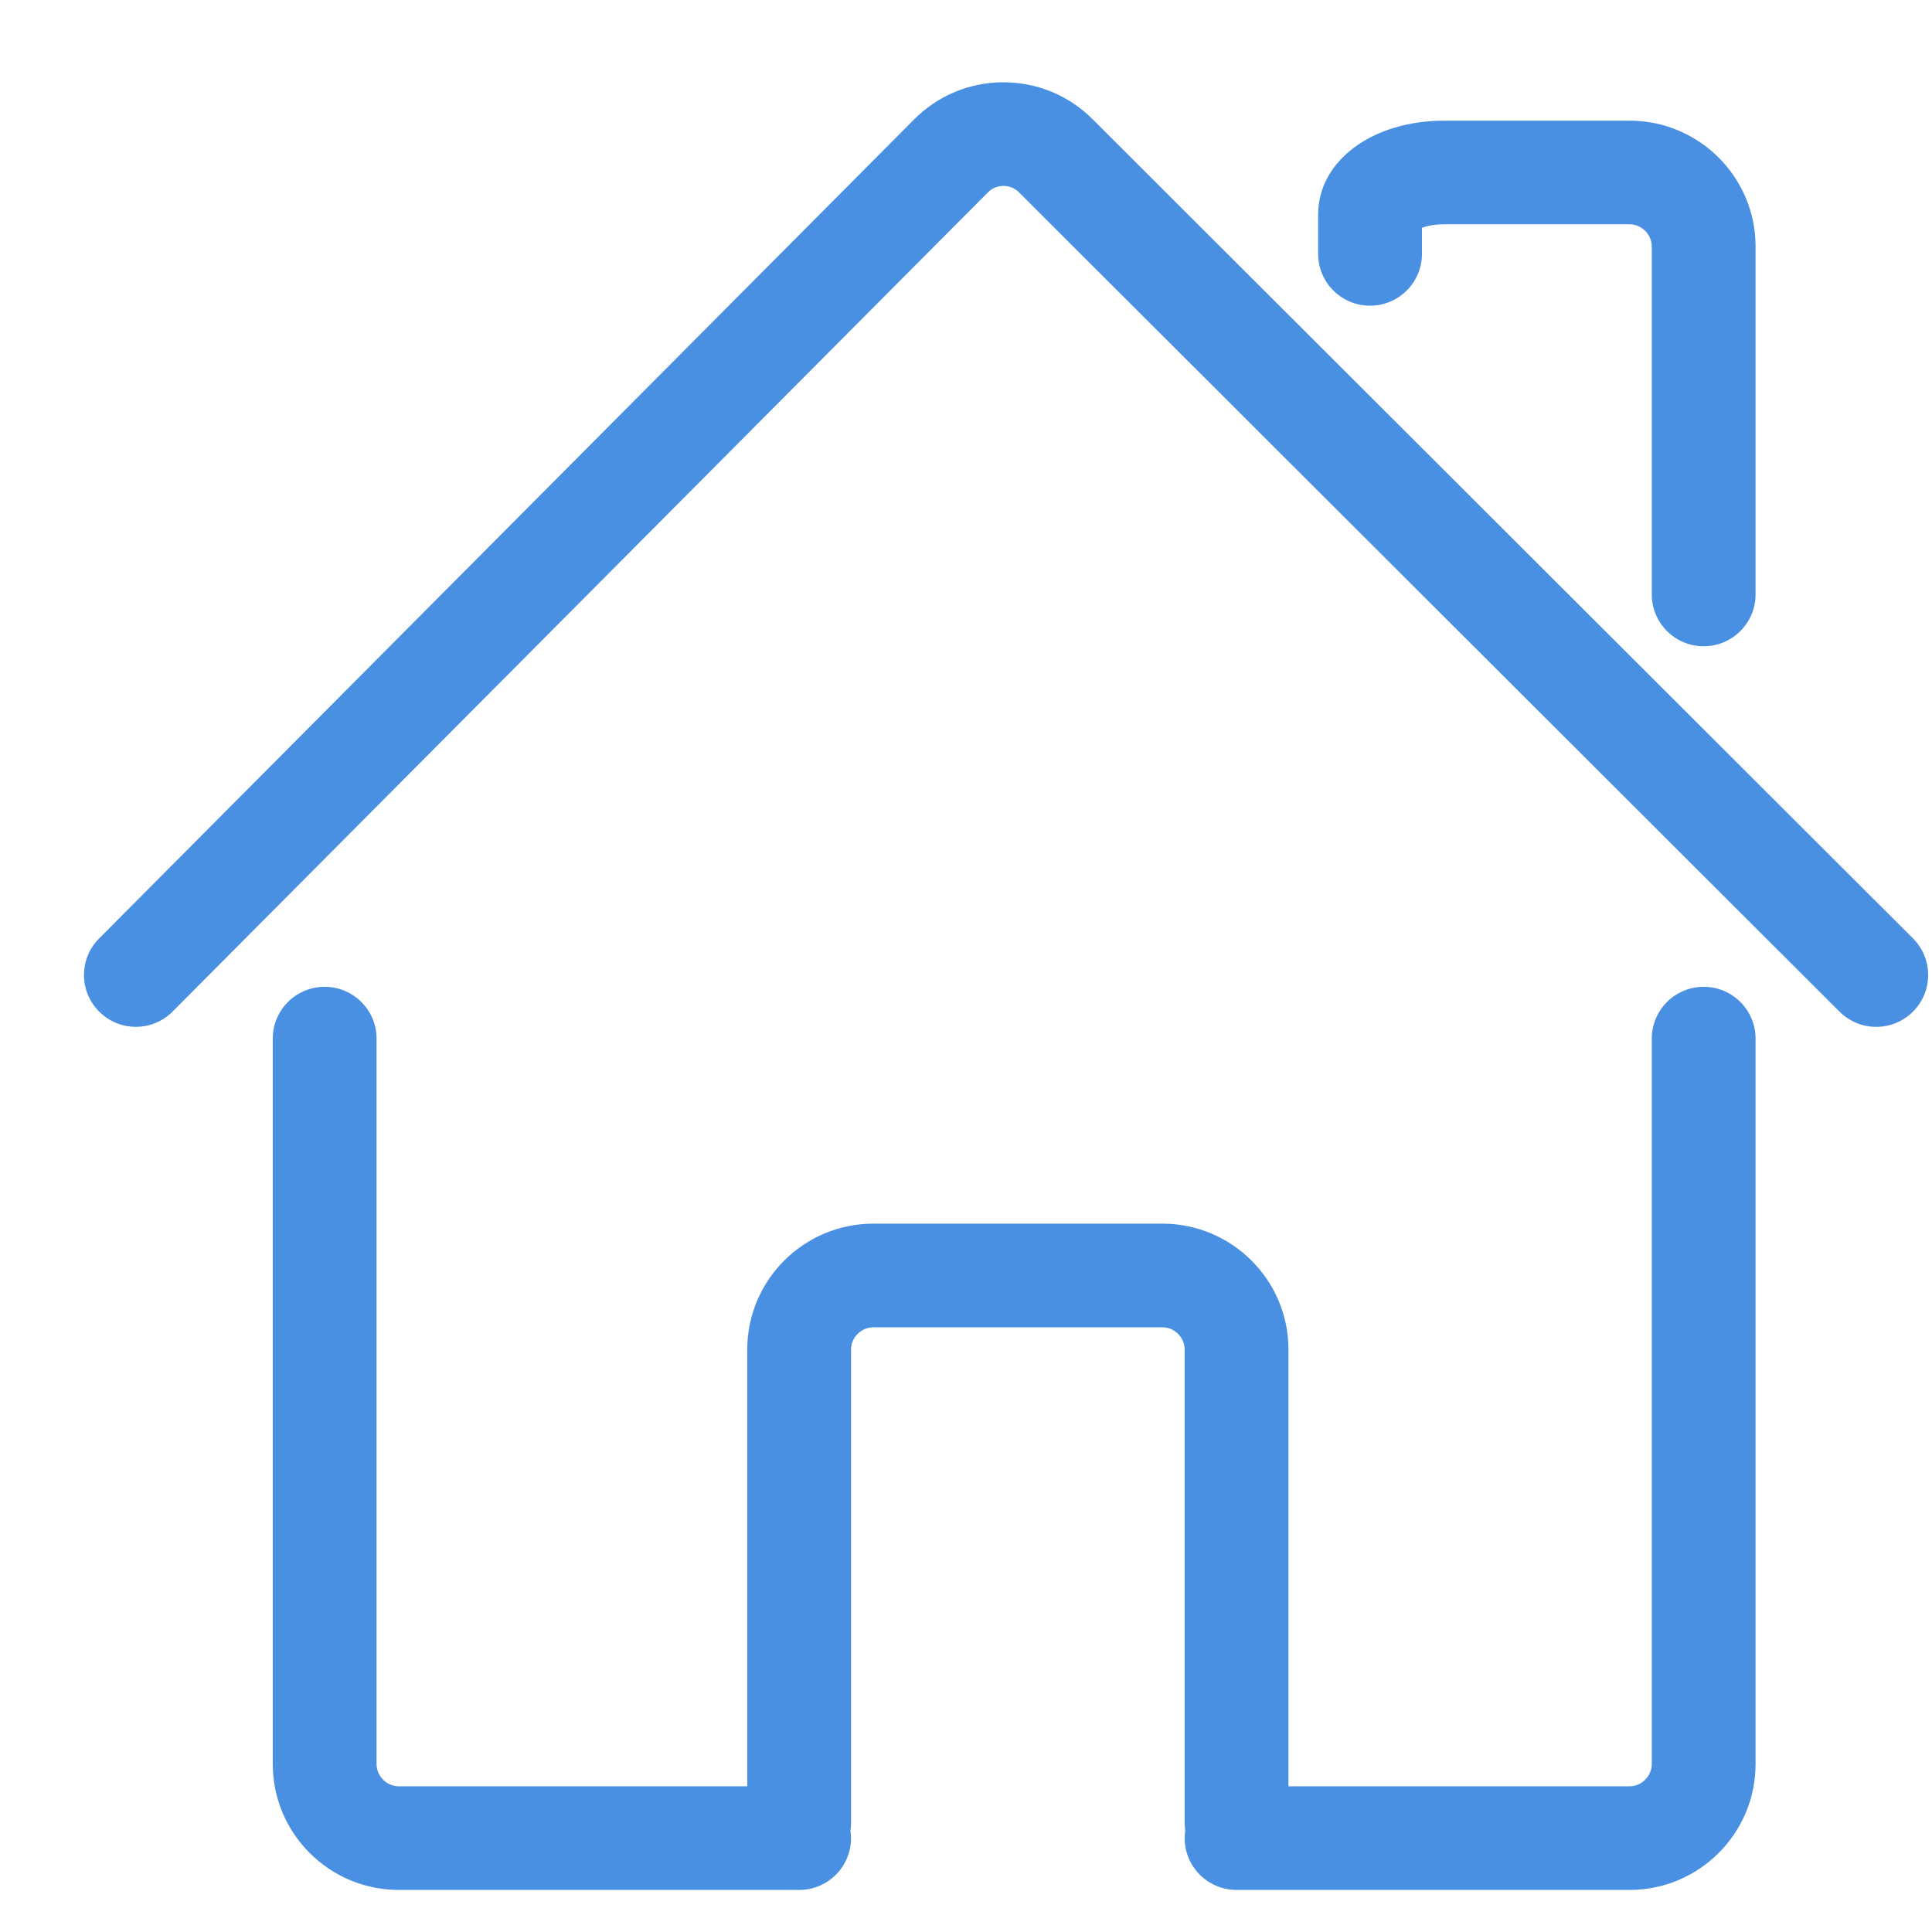 <?xml version="1.0" encoding="UTF-8"?>
<svg width="22px" height="22px" viewBox="0 0 22 22" version="1.1" xmlns="http://www.w3.org/2000/svg" xmlns:xlink="http://www.w3.org/1999/xlink">
    <g id="Design" stroke="none" stroke-width="1" fill="none" fill-rule="evenodd">
        <g id="AmpliFi-New-Home-Specifications" transform="translate(-35, -2330)" fill="#4A90E2">
            <g id="SLIDER-SECTION" transform="translate(0, 2100)">
                <g id="Group-15" transform="translate(35, 230)">
                    <path d="M21.365,11.693 C21.214,11.693 21.063,11.635 20.947,11.52 L11.603,2.19 C11.541,2.127 11.466,2.117 11.426,2.117 L11.426,2.117 C11.387,2.117 11.312,2.127 11.249,2.191 L1.966,11.518 C1.737,11.75 1.362,11.751 1.131,11.521 C0.899,11.291 0.898,10.918 1.128,10.687 L10.41,1.359 C10.68,1.088 11.04,0.938 11.424,0.937 L11.426,0.937 C11.809,0.937 12.169,1.086 12.439,1.355 L21.783,10.685 C22.014,10.916 22.014,11.289 21.783,11.52 C21.668,11.635 21.516,11.693 21.365,11.693 Z M19.4,11.237 C19.726,11.237 19.991,11.501 19.991,11.827 L19.991,20.088 C19.991,20.878 19.347,21.521 18.556,21.521 L14.081,21.521 C13.755,21.521 13.49,21.257 13.49,20.931 C13.49,20.903 13.493,20.874 13.497,20.847 C13.493,20.819 13.49,20.791 13.49,20.762 L13.49,15.367 C13.49,15.23 13.374,15.114 13.237,15.114 L9.944,15.114 C9.807,15.114 9.691,15.23 9.691,15.367 L9.691,20.762 C9.691,20.791 9.688,20.819 9.684,20.847 C9.688,20.874 9.691,20.903 9.691,20.931 C9.691,21.257 9.426,21.521 9.1,21.521 L4.541,21.521 C3.75,21.521 3.106,20.878 3.106,20.088 L3.106,11.827 C3.106,11.501 3.37,11.237 3.697,11.237 C4.023,11.237 4.288,11.501 4.288,11.827 L4.288,20.088 C4.288,20.225 4.403,20.341 4.541,20.341 L8.509,20.341 L8.509,15.367 C8.509,14.577 9.153,13.934 9.944,13.934 L13.237,13.934 C14.028,13.934 14.672,14.577 14.672,15.367 L14.672,20.341 L18.556,20.341 C18.693,20.341 18.809,20.225 18.809,20.088 L18.809,11.827 C18.809,11.501 19.074,11.237 19.4,11.237 Z M19.4,7.359 C19.074,7.359 18.809,7.095 18.809,6.769 L18.809,2.807 C18.809,2.67 18.693,2.554 18.556,2.554 L16.445,2.554 C16.331,2.554 16.246,2.574 16.192,2.594 L16.192,2.891 C16.192,3.217 15.927,3.481 15.601,3.481 C15.274,3.481 15.01,3.217 15.01,2.891 L15.01,2.441 C15.01,1.832 15.627,1.374 16.445,1.374 L18.556,1.374 C19.347,1.374 19.991,2.016 19.991,2.807 L19.991,6.769 C19.991,7.095 19.726,7.359 19.4,7.359 Z" id="Combined-Shape"></path>
                </g>
            </g>
        </g>
    </g>
</svg>
